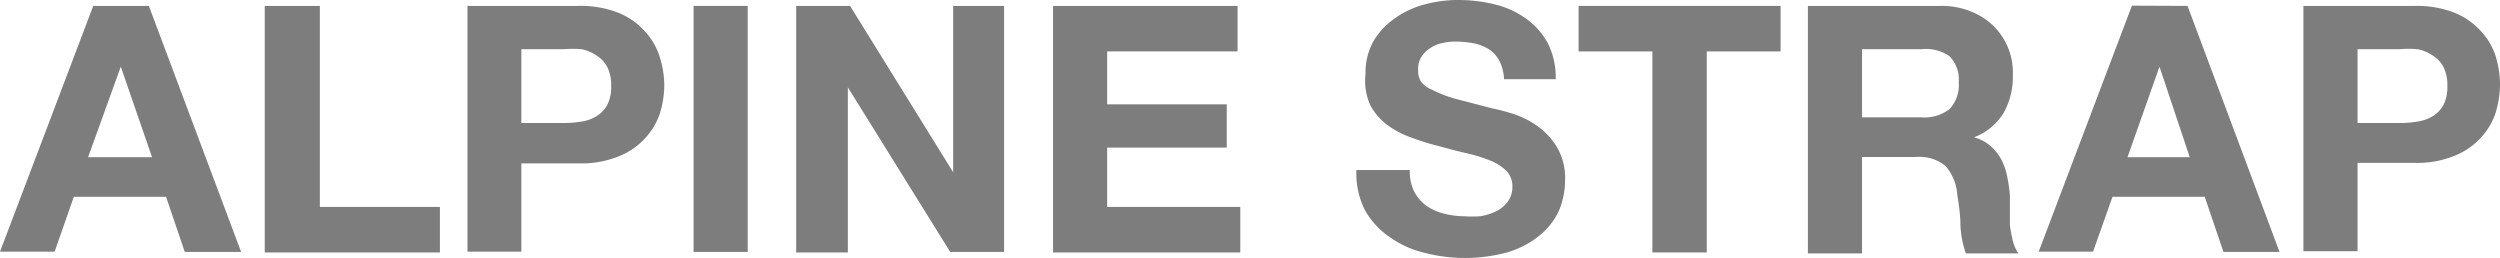 <svg xmlns="http://www.w3.org/2000/svg" width="101.61" height="10.49" viewBox="0 0 101.61 10.49">
  <g>
    <path d="M6.05.24l3.75,10H7.51L6.75,8H3l-.78,2.23H0L3.79.24Zm.13,6.15L4.91,2.71h0L3.58,6.39Z" fill="#7d7d7d"/>
    <path d="M13,.24V8.41h4.88v1.85H10.76V.24Z" fill="#7d7d7d"/>
    <path d="M23.51.24a4.21,4.21,0,0,1,1.6.27,2.9,2.9,0,0,1,1.07.73,2.72,2.72,0,0,1,.61,1A4,4,0,0,1,27,3.45a4,4,0,0,1-.19,1.19,2.76,2.76,0,0,1-.61,1,2.88,2.88,0,0,1-1.07.72,4,4,0,0,1-1.6.28H21.19v3.59H19V.24ZM22.91,5a4.4,4.4,0,0,0,.73-.06,1.64,1.64,0,0,0,.61-.22,1.24,1.24,0,0,0,.43-.45,1.61,1.61,0,0,0,.16-.78,1.6,1.6,0,0,0-.16-.77,1.19,1.19,0,0,0-.43-.46A1.63,1.63,0,0,0,23.64,2,4.4,4.4,0,0,0,22.91,2H21.19V5Z" fill="#7d7d7d"/>
    <path d="M30.39.24v10h-2.2V.24Z" fill="#7d7d7d"/>
    <path d="M34.55.24,38.74,7h0V.24h2.07v10H38.62L34.46,3.55h0v6.71H32.36V.24Z" fill="#7d7d7d"/>
    <path d="M50.3.24V2.09H45V4.24h4.86V6H45V8.41h5.41v1.85H42.8V.24Z" fill="#7d7d7d"/>
    <path d="M57.48,7.79a1.69,1.69,0,0,0,.49.57,2.11,2.11,0,0,0,.71.32,3.34,3.34,0,0,0,.84.11,5,5,0,0,0,.63,0,2.29,2.29,0,0,0,.63-.19,1.25,1.25,0,0,0,.49-.39,1,1,0,0,0,.2-.62.9.9,0,0,0-.26-.66,2,2,0,0,0-.68-.42,6.42,6.42,0,0,0-1-.3c-.35-.08-.71-.18-1.08-.28a9.85,9.85,0,0,1-1.09-.34,3.71,3.71,0,0,1-1-.53,2.45,2.45,0,0,1-.68-.81A2.47,2.47,0,0,1,55.5,3a2.64,2.64,0,0,1,.33-1.34A3,3,0,0,1,56.7.74,3.68,3.68,0,0,1,57.9.18,5.22,5.22,0,0,1,59.25,0a6.18,6.18,0,0,1,1.51.18A3.62,3.62,0,0,1,62,.74a2.91,2.91,0,0,1,.9,1,3.05,3.05,0,0,1,.33,1.48H61.13a1.8,1.8,0,0,0-.19-.75A1.27,1.27,0,0,0,60.51,2a1.85,1.85,0,0,0-.61-.24,4.35,4.35,0,0,0-.75-.07,2.46,2.46,0,0,0-.53.06,1.29,1.29,0,0,0-.48.2,1.1,1.1,0,0,0-.36.35.87.87,0,0,0-.14.53.85.85,0,0,0,.11.48,1,1,0,0,0,.44.33A5,5,0,0,0,59.1,4l1.53.4a7.51,7.51,0,0,1,.78.2,3.71,3.71,0,0,1,1,.47,2.88,2.88,0,0,1,.84.86,2.45,2.45,0,0,1,.36,1.39,3.17,3.17,0,0,1-.26,1.27,2.82,2.82,0,0,1-.8,1,3.71,3.71,0,0,1-1.3.67,6.57,6.57,0,0,1-3.41,0,4,4,0,0,1-1.38-.64,3.2,3.2,0,0,1-1-1.11,3.32,3.32,0,0,1-.33-1.6H57.3A1.86,1.86,0,0,0,57.48,7.79Z" fill="#7d7d7d"/>
    <path d="M64.16,2.09V.24h8.21V2.09h-3v8.17H67.16V2.09Z" fill="#7d7d7d"/>
    <path d="M78.88.24a3.11,3.11,0,0,1,1.21.22,2.79,2.79,0,0,1,.93.59,2.66,2.66,0,0,1,.79,2,3,3,0,0,1-.37,1.53,2.38,2.38,0,0,1-1.21,1v0a1.71,1.71,0,0,1,.67.35,2,2,0,0,1,.44.55,2.56,2.56,0,0,1,.24.69,6.63,6.63,0,0,1,.11.76c0,.16,0,.35,0,.56s0,.44,0,.66a6.06,6.06,0,0,0,.12.64,1.5,1.5,0,0,0,.23.51H79.9a4,4,0,0,1-.22-1.14c0-.44-.07-.86-.13-1.26a2,2,0,0,0-.47-1.15,1.67,1.67,0,0,0-1.2-.37h-2.2v3.92h-2.2V.24Zm-.79,4.53a1.69,1.69,0,0,0,1.14-.33,1.42,1.42,0,0,0,.38-1.1,1.34,1.34,0,0,0-.38-1.06A1.69,1.69,0,0,0,78.09,2H75.68V4.77Z" fill="#7d7d7d"/>
    <path d="M88.91.24l3.74,10H90.37L89.61,8H85.86l-.79,2.23H82.86l3.79-10ZM89,6.39,87.77,2.71h0l-1.3,3.68Z" fill="#7d7d7d"/>
    <path d="M98.14.24a4.21,4.21,0,0,1,1.6.27,2.9,2.9,0,0,1,1.07.73,2.72,2.72,0,0,1,.61,1,4,4,0,0,1,.19,1.19,4,4,0,0,1-.19,1.19,2.76,2.76,0,0,1-.61,1,2.88,2.88,0,0,1-1.07.72,4,4,0,0,1-1.6.28H95.82v3.59h-2.2V.24ZM97.53,5a4.23,4.23,0,0,0,.73-.06,1.69,1.69,0,0,0,.62-.22,1.24,1.24,0,0,0,.43-.45,1.61,1.61,0,0,0,.16-.78,1.6,1.6,0,0,0-.16-.77,1.19,1.19,0,0,0-.43-.46A1.68,1.68,0,0,0,98.26,2,4.23,4.23,0,0,0,97.53,2H95.82V5Z" fill="#7d7d7d"/>
  </g>
</svg>
